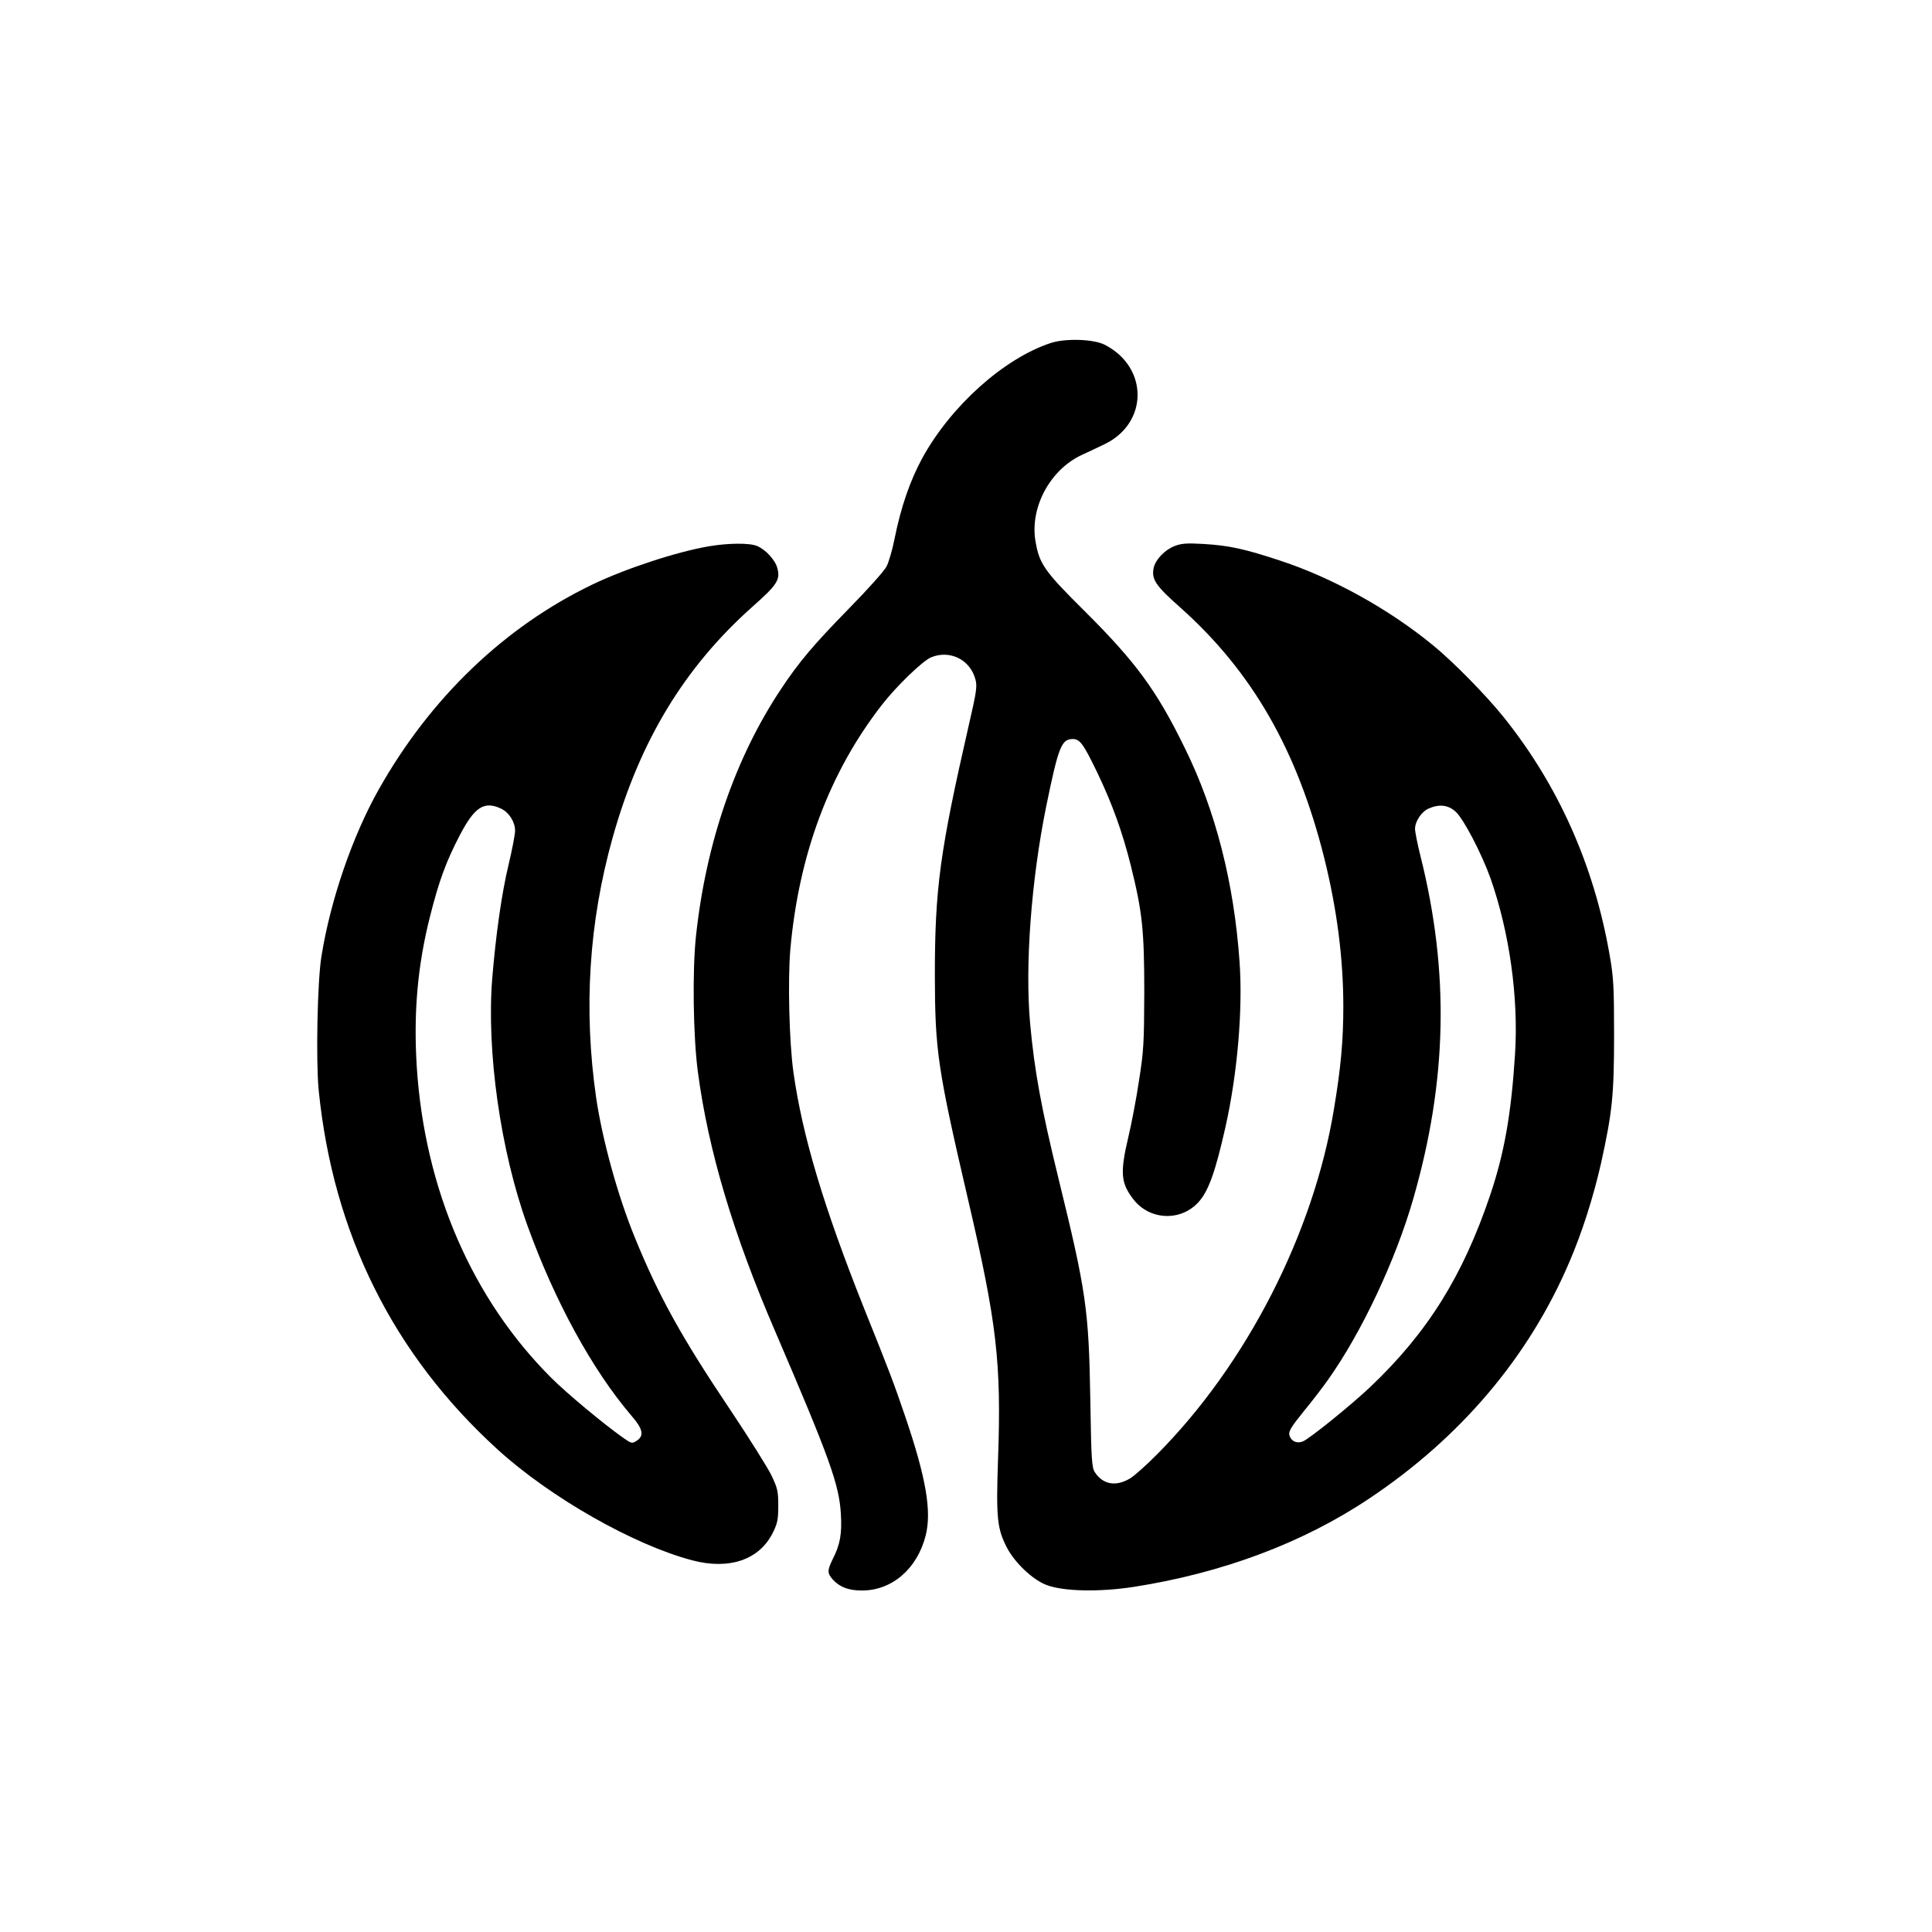 <?xml version="1.0" standalone="no"?>
<!DOCTYPE svg PUBLIC "-//W3C//DTD SVG 20010904//EN"
 "http://www.w3.org/TR/2001/REC-SVG-20010904/DTD/svg10.dtd">
<svg version="1.0" xmlns="http://www.w3.org/2000/svg"
 width="1024pt" height="1024pt" viewBox="0 0 1024 1024"
 preserveAspectRatio="xMidYMid meet">

<g transform="translate(0,1024) scale(0.1,-0.1)"
fill="#000000" stroke="none">
<path d="M5569 8422 c-248 -82 -527 -332 -679 -607 -66 -121 -115 -261 -150
-437 -11 -54 -29 -117 -41 -140 -12 -24 -99 -121 -199 -223 -185 -189 -265
-283 -359 -425 -243 -364 -399 -817 -452 -1310 -20 -184 -15 -536 10 -722 55
-415 187 -858 409 -1373 292 -680 340 -814 349 -972 6 -102 -4 -160 -43 -236
-30 -61 -30 -76 2 -111 37 -39 83 -56 153 -56 159 0 292 115 337 290 33 129 3
306 -109 635 -60 176 -81 232 -217 570 -214 537 -328 917 -375 1255 -22 159
-30 486 -16 648 45 505 208 940 486 1297 77 99 215 232 260 251 100 41 207
-12 235 -117 10 -36 6 -65 -35 -242 -153 -669 -180 -865 -180 -1327 1 -402 14
-492 179 -1201 149 -640 174 -852 156 -1359 -11 -316 -5 -371 46 -471 40 -79
136 -171 209 -199 88 -35 281 -39 463 -11 469 73 898 233 1250 469 484 323
846 751 1060 1253 68 158 127 344 168 524 59 268 69 358 69 680 0 255 -3 306
-23 420 -82 477 -273 904 -563 1265 -94 117 -270 296 -375 381 -234 192 -532
356 -804 446 -193 64 -276 82 -412 90 -88 5 -116 3 -152 -11 -52 -20 -101 -71
-111 -115 -13 -61 9 -94 141 -211 381 -340 619 -754 763 -1328 67 -270 101
-531 101 -787 0 -178 -13 -325 -50 -545 -108 -657 -463 -1350 -935 -1826 -55
-56 -120 -114 -144 -129 -75 -46 -145 -34 -188 32 -16 24 -19 66 -24 383 -8
482 -22 575 -169 1175 -90 368 -127 568 -150 820 -28 308 6 760 85 1150 65
317 81 358 141 358 38 0 56 -25 130 -178 80 -167 133 -315 177 -490 62 -249
72 -344 72 -675 -1 -269 -3 -310 -28 -468 -14 -95 -40 -230 -57 -301 -44 -187
-39 -241 26 -326 85 -112 250 -121 345 -18 53 57 90 158 144 398 64 285 93
626 75 877 -29 417 -127 803 -290 1133 -149 305 -258 454 -530 725 -216 214
-242 252 -262 374 -29 177 77 375 244 454 35 16 88 41 119 56 235 110 239 407
6 528 -59 31 -209 36 -288 10z m2145 -2483 c42 -36 139 -223 186 -354 101
-288 149 -633 130 -932 -20 -317 -57 -526 -132 -748 -145 -429 -332 -728 -634
-1015 -101 -96 -325 -277 -359 -290 -33 -13 -63 2 -71 34 -5 20 10 44 78 128
46 56 104 132 129 168 177 250 356 631 449 954 181 627 193 1203 39 1818 -16
64 -29 129 -29 145 0 40 35 92 73 108 55 24 102 19 141 -16z"/>
<path d="M3760 7345 c-172 -29 -443 -118 -620 -203 -466 -224 -860 -602 -1133
-1087 -139 -247 -255 -584 -303 -882 -22 -132 -30 -554 -15 -710 76 -760 394
-1401 949 -1906 279 -254 720 -505 1031 -587 197 -52 357 3 428 148 24 49 28
69 28 142 0 77 -4 92 -36 160 -20 41 -119 199 -220 350 -258 384 -379 604
-503 908 -92 224 -173 520 -206 742 -68 470 -39 930 87 1380 144 514 381 904
743 1226 129 114 147 142 130 203 -11 43 -62 98 -107 117 -39 17 -151 16 -253
-1z m-1104 -1391 c42 -20 74 -70 74 -117 0 -19 -15 -99 -34 -178 -37 -153 -68
-374 -87 -604 -31 -388 44 -917 187 -1312 145 -401 344 -765 552 -1008 60 -69
67 -105 27 -131 -25 -16 -27 -16 -73 16 -108 77 -293 231 -378 315 -421 419
-673 1000 -715 1650 -18 285 4 536 70 797 48 191 86 293 159 433 78 149 129
181 218 139z"/>
</g>
</svg>

